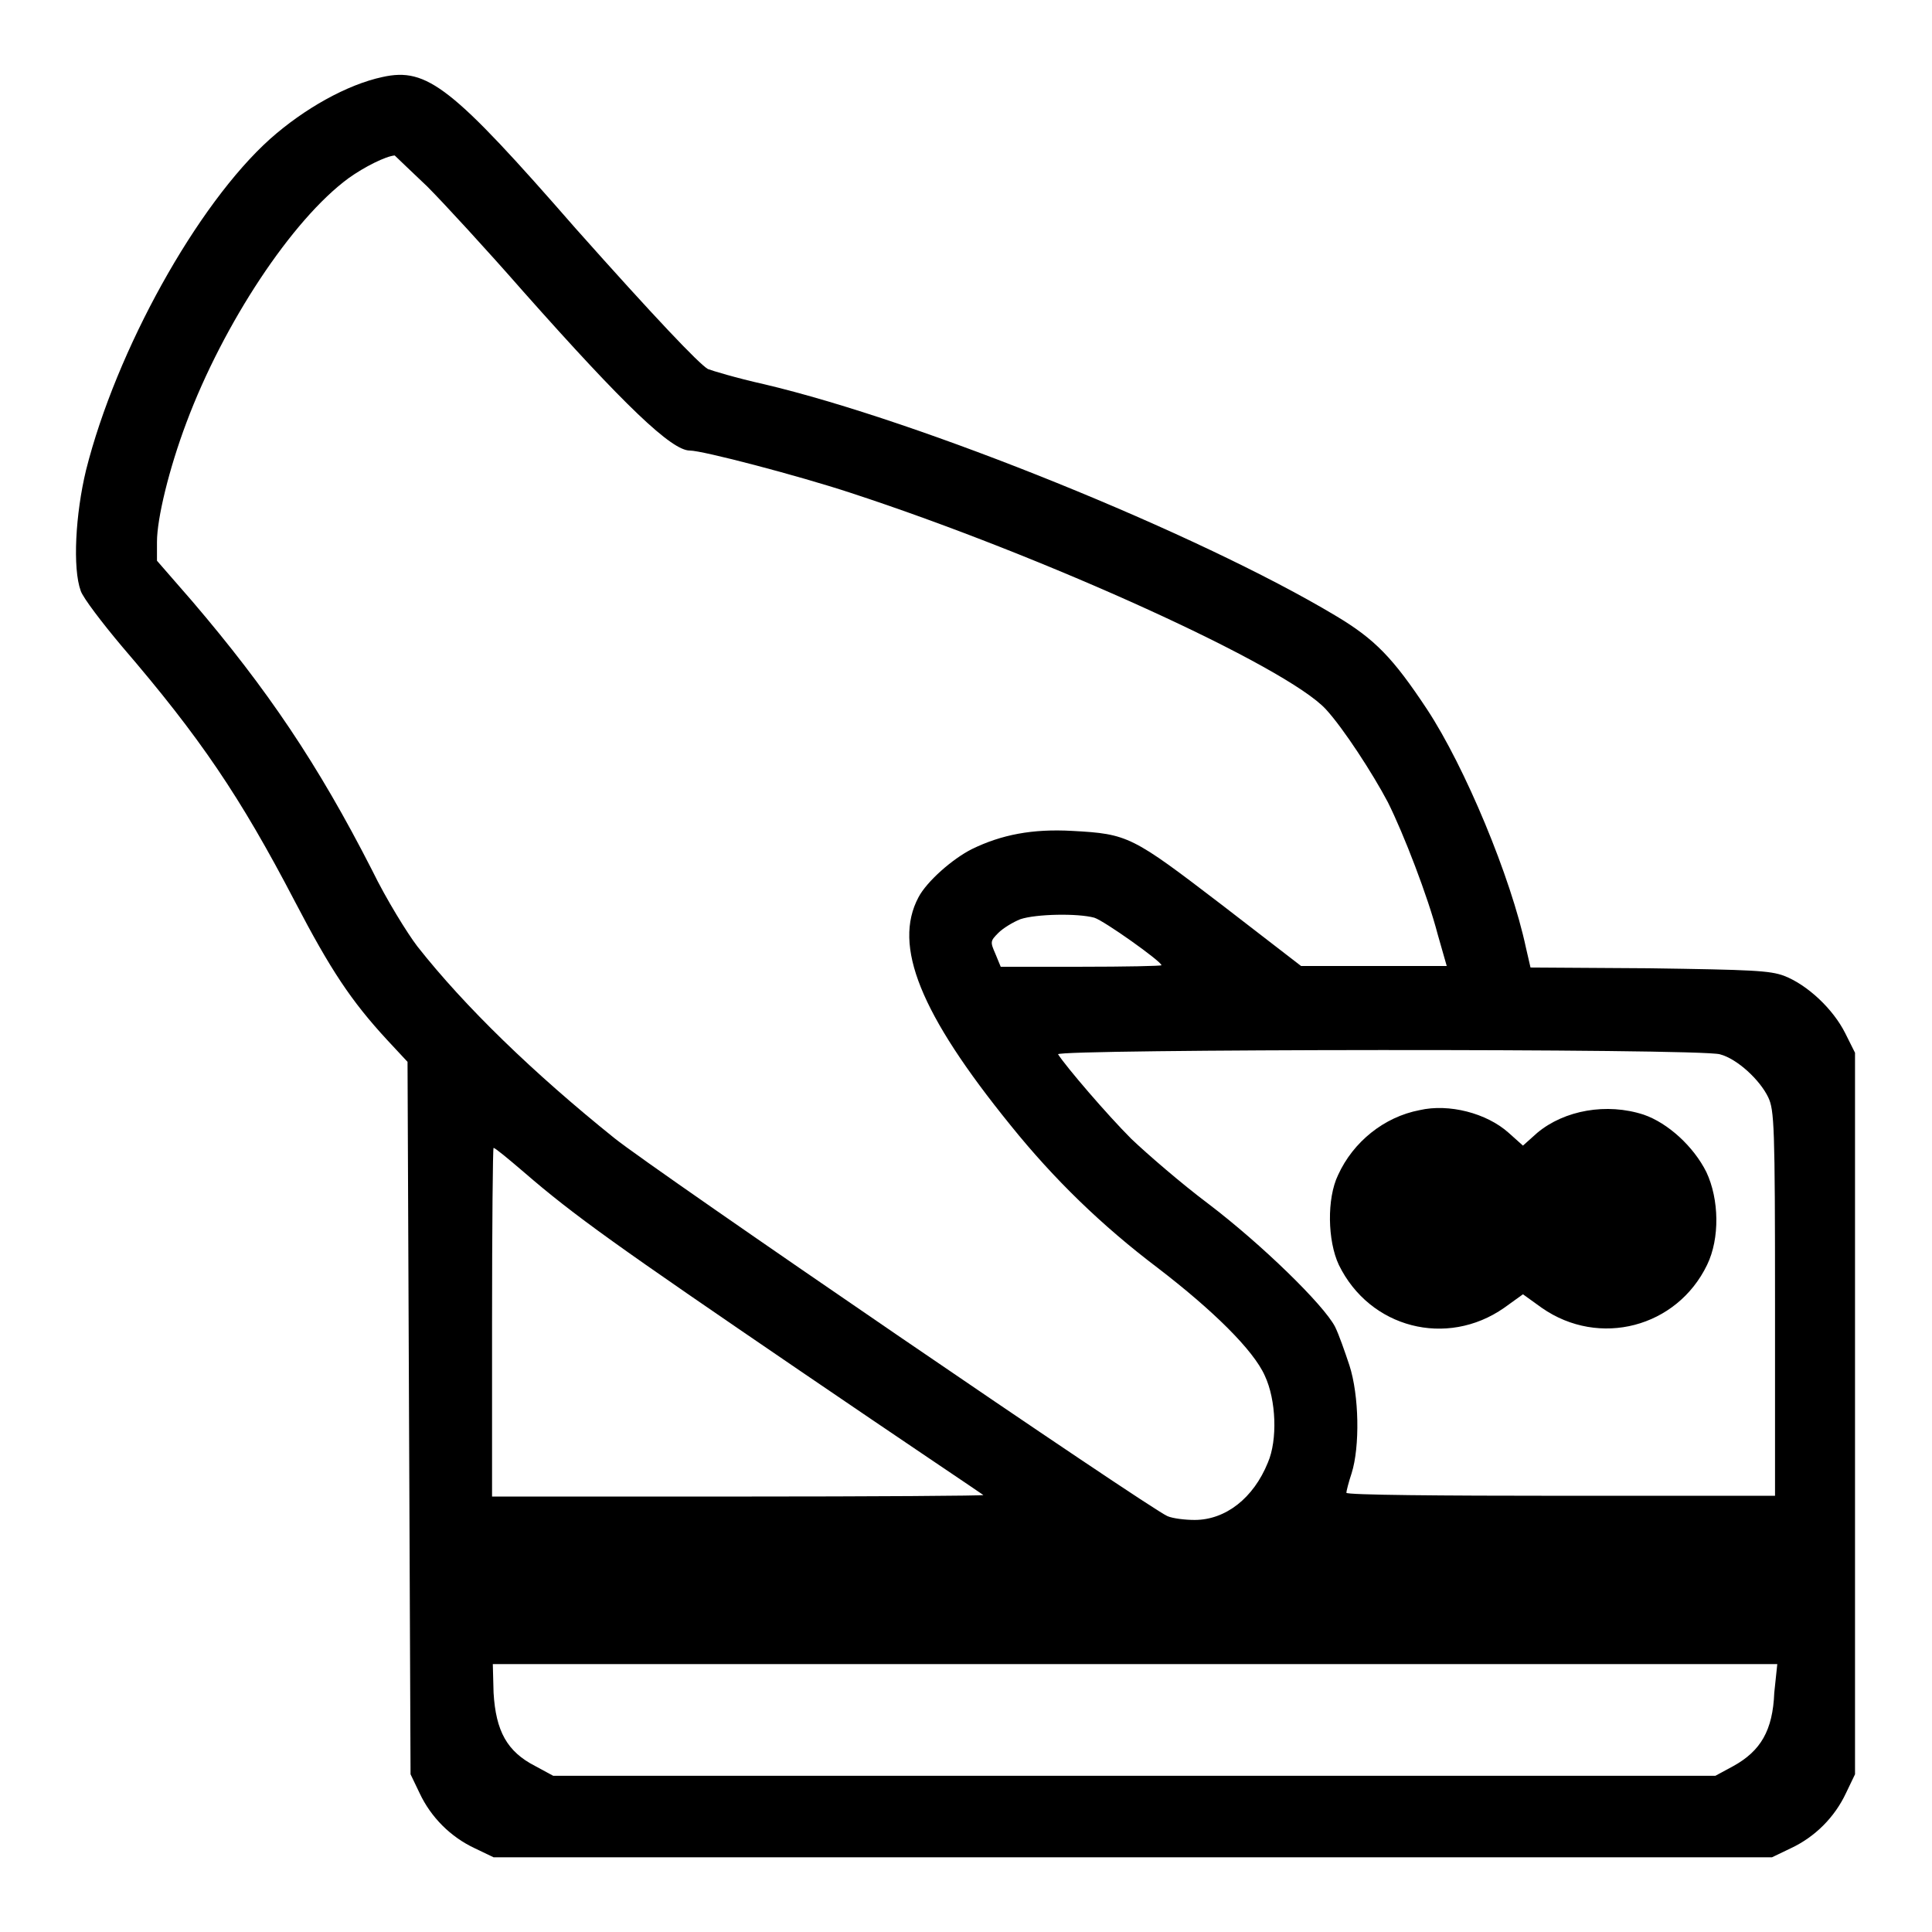 <?xml version="1.0" encoding="utf-8"?>
<!-- Svg Vector Icons : http://www.onlinewebfonts.com/icon -->
<!DOCTYPE svg PUBLIC "-//W3C//DTD SVG 1.1//EN" "http://www.w3.org/Graphics/SVG/1.1/DTD/svg11.dtd">
<svg version="1.1" xmlns="http://www.w3.org/2000/svg" xmlns:xlink="http://www.w3.org/1999/xlink" x="0px" y="0px" viewBox="0 0 256 256" enable-background="new 0 0 256 256" xml:space="preserve">
<g><g><g><path fill="#000000" d="M50.7,10.2c-4.7,1-10.4,4.2-14.9,8.2c-9.7,8.7-20.4,28-24.4,43.9c-1.4,5.8-1.8,13-0.7,16c0.3,0.9,2.8,4.2,5.5,7.4c10.3,12,15.6,19.8,22.9,33.8c4.7,9,7.4,13.1,12.2,18.3l2.7,2.9l0.2,47.2l0.2,47.2l1.2,2.5c1.5,3.2,4.1,5.8,7.3,7.3l2.5,1.2h84.7h84.7l2.5-1.2c3.2-1.5,5.8-4.1,7.3-7.3l1.2-2.5v-47.8v-47.8l-1.3-2.6c-1.6-3.2-5-6.4-8.1-7.6c-1.9-0.7-4.2-0.8-17.9-1l-15.7-0.1l-0.6-2.6c-2-9.4-8.1-24-13.1-31.6c-4.5-6.8-6.9-9.3-12.1-12.4c-18.2-10.9-55-25.8-75.8-30.7c-3.6-0.8-6.9-1.8-7.4-2c-1.2-0.7-7-6.8-17.5-18.6C59.9,11.5,56.6,8.9,50.7,10.2z M56.6,24.7c2.1,2.1,7.9,8.4,12.8,14c13.4,15.1,19.6,21,22,21c1.7,0,14.3,3.3,21.3,5.6c25.7,8.4,57.8,23,63,28.7c2.3,2.5,6.2,8.5,8.2,12.3c2.1,4.2,5.3,12.5,6.6,17.5l1.2,4.2h-9.6h-9.7l-10.5-8.1c-11.9-9.1-12.4-9.4-19.8-9.8c-5.3-0.3-9.4,0.5-13.3,2.4c-2.6,1.3-6,4.3-7.1,6.4c-3.4,6.4,0.2,15.4,12.2,30.2c5.8,7.2,12.1,13.3,19.5,18.9c7.3,5.6,12.7,10.9,14.2,14.3c1.5,3.2,1.7,8.5,0.4,11.5c-1.9,4.7-5.6,7.6-9.7,7.6c-1.3,0-2.9-0.2-3.6-0.5c-2.4-1-68.1-45.9-73.3-50.1c-10.7-8.6-19.8-17.4-26.1-25.4c-1.3-1.7-4.1-6.2-6-10.1c-7.2-14.1-13.9-24-23.8-35.6l-4.7-5.4v-2.5c0-3.1,1.6-9.7,3.9-15.8c4.9-13.1,14-26.9,21.5-32.4c2.1-1.5,4.9-2.9,6.1-3C52.7,21,54.5,22.7,56.6,24.7z M145,121.6c1.3,0.4,8.9,5.8,8.9,6.3c0,0.1-4.8,0.2-10.7,0.2h-10.6l-0.7-1.7c-0.7-1.6-0.7-1.7,0.4-2.8c0.6-0.6,1.9-1.4,2.9-1.8C137.3,121.1,142.8,121,145,121.6z M227.9,139.7c2.3,0.6,5.3,3.4,6.4,5.7c0.8,1.7,0.9,3.7,0.9,27.3v25.5h-28.4c-15.6,0-28.4-0.1-28.4-0.4c0-0.2,0.3-1.4,0.7-2.6c1.1-3.5,1-10.3-0.3-14.3c-0.6-1.8-1.4-4.1-1.9-5.1c-1.5-2.9-9.7-10.9-16.8-16.3c-3.6-2.7-8.1-6.6-10.2-8.6c-3.2-3.2-8.6-9.5-9.7-11.2C139.8,139,225.2,138.9,227.9,139.7z M69.4,155.3c6.7,5.8,12.5,9.9,36.7,26.4c13.2,9,24.1,16.3,24.2,16.4c0.1,0.1-14.5,0.2-32.4,0.2H65.2v-23.1c0-12.7,0.1-23.1,0.2-23.1C65.6,152.1,67.3,153.5,69.4,155.3z M235.1,224.3c-0.2,5-1.8,7.7-5.4,9.7l-2.4,1.3h-77h-77l-2.4-1.3c-3.7-1.9-5.2-4.6-5.5-9.7l-0.1-3.8h85.1h85.1L235.1,224.3z"/><path fill="#000000" d="M188.1,147.1c-4.7,0.9-8.8,4.2-10.8,8.6c-1.5,3.1-1.4,8.7,0.1,11.9c4.1,8.4,14.3,11,21.9,5.7l2.5-1.8l2.5,1.8c7.6,5.3,17.9,2.6,21.9-5.7c1.7-3.5,1.6-8.7-0.1-12.3c-1.7-3.4-5.1-6.5-8.3-7.6c-4.9-1.6-10.5-0.6-14.1,2.4l-1.9,1.7l-1.9-1.7C197,147.5,192,146.2,188.1,147.1z"/></g></g></g>
</svg>